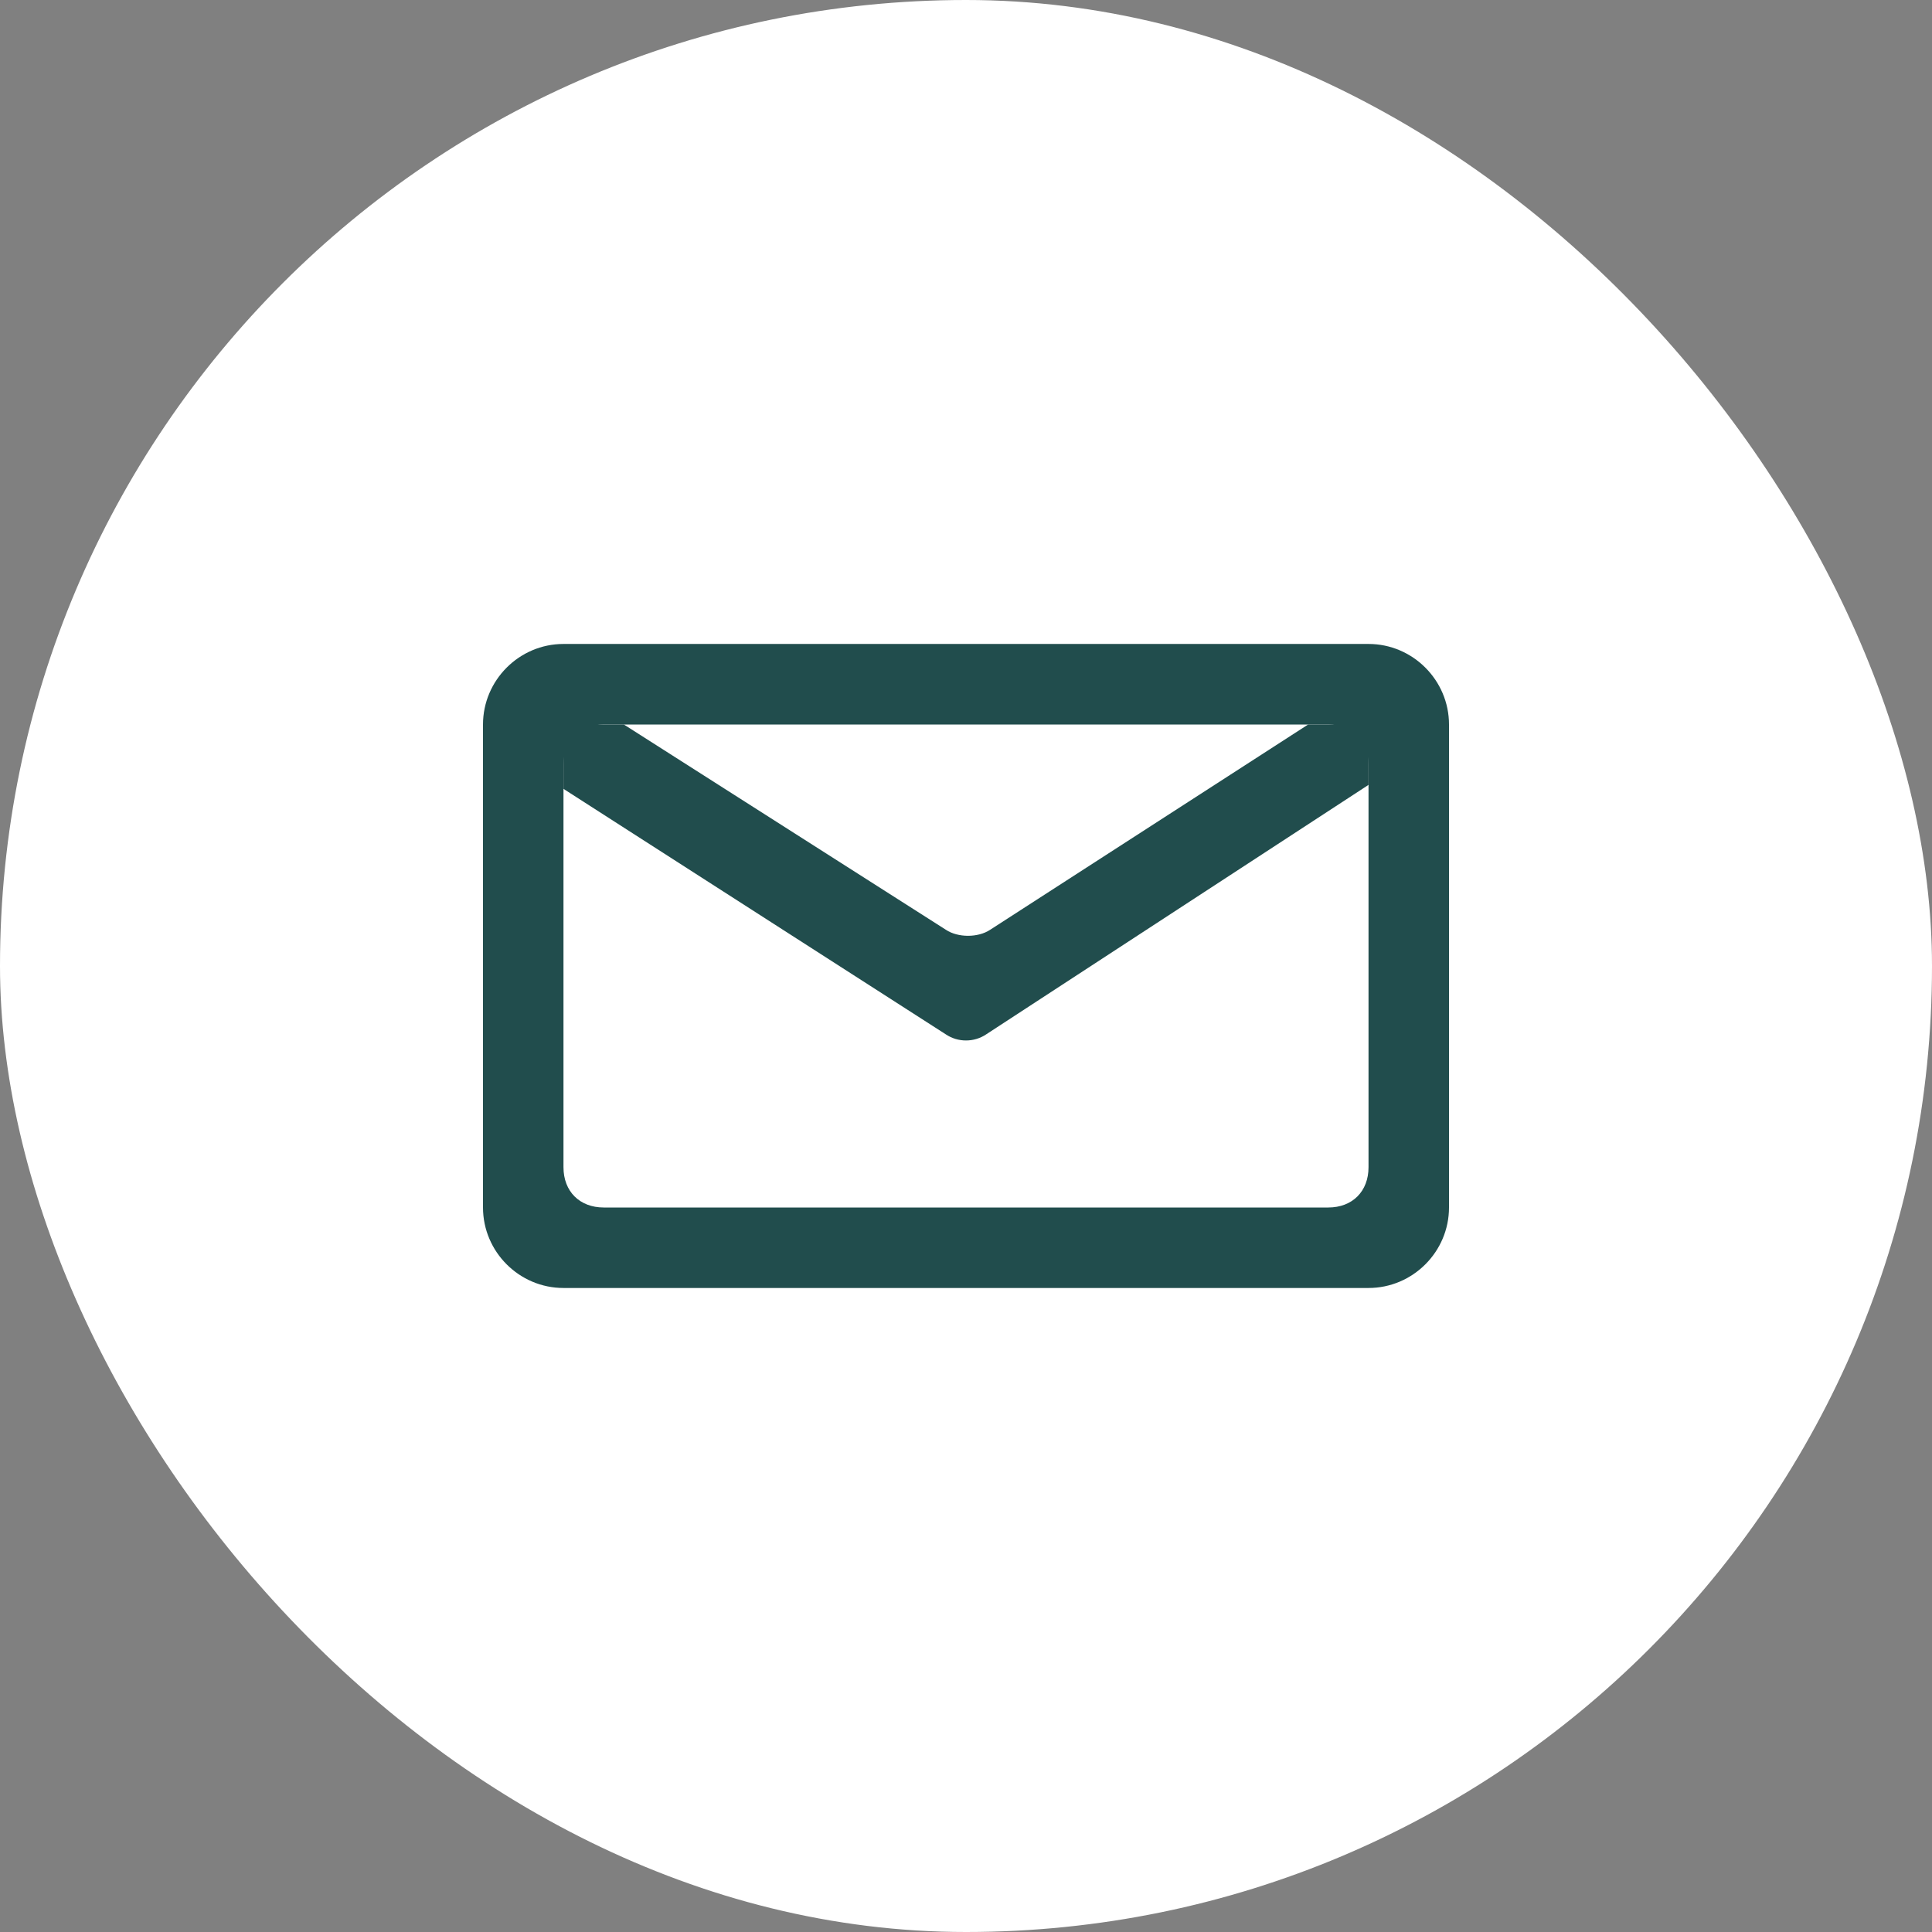 <?xml version="1.0" encoding="UTF-8"?> <svg xmlns="http://www.w3.org/2000/svg" width="32" height="32" viewBox="0 0 32 32" fill="none"><rect x="0" y="0" width="32" height="32" fill="#808080" stroke="none"/><rect width="32" height="32" rx="16" fill="white"></rect><path d="M22.667 10.666H9.333C8.6 10.666 8 11.267 8 12V20C8 20.733 8.6 21.333 9.333 21.333H22.667C23.4 21.333 24 20.733 24 20V12C24 11.267 23.4 10.666 22.667 10.666ZM22.667 19.333C22.667 19.733 22.4 20 22 20H10C9.6 20 9.333 19.733 9.333 19.333V12.666C9.333 12.267 9.6 12 10 12H22C22.4 12 22.667 12.267 22.667 12.666V19.333Z" fill="#214D4D"></path><path d="M15.667 17.133L9.333 13.066V12H10.333L15.667 15.4C15.867 15.533 16.2 15.533 16.4 15.4L21.667 12H22.667V13L16.333 17.133C16.133 17.267 15.867 17.267 15.667 17.133Z" fill="#214D4D"></path></svg> 
